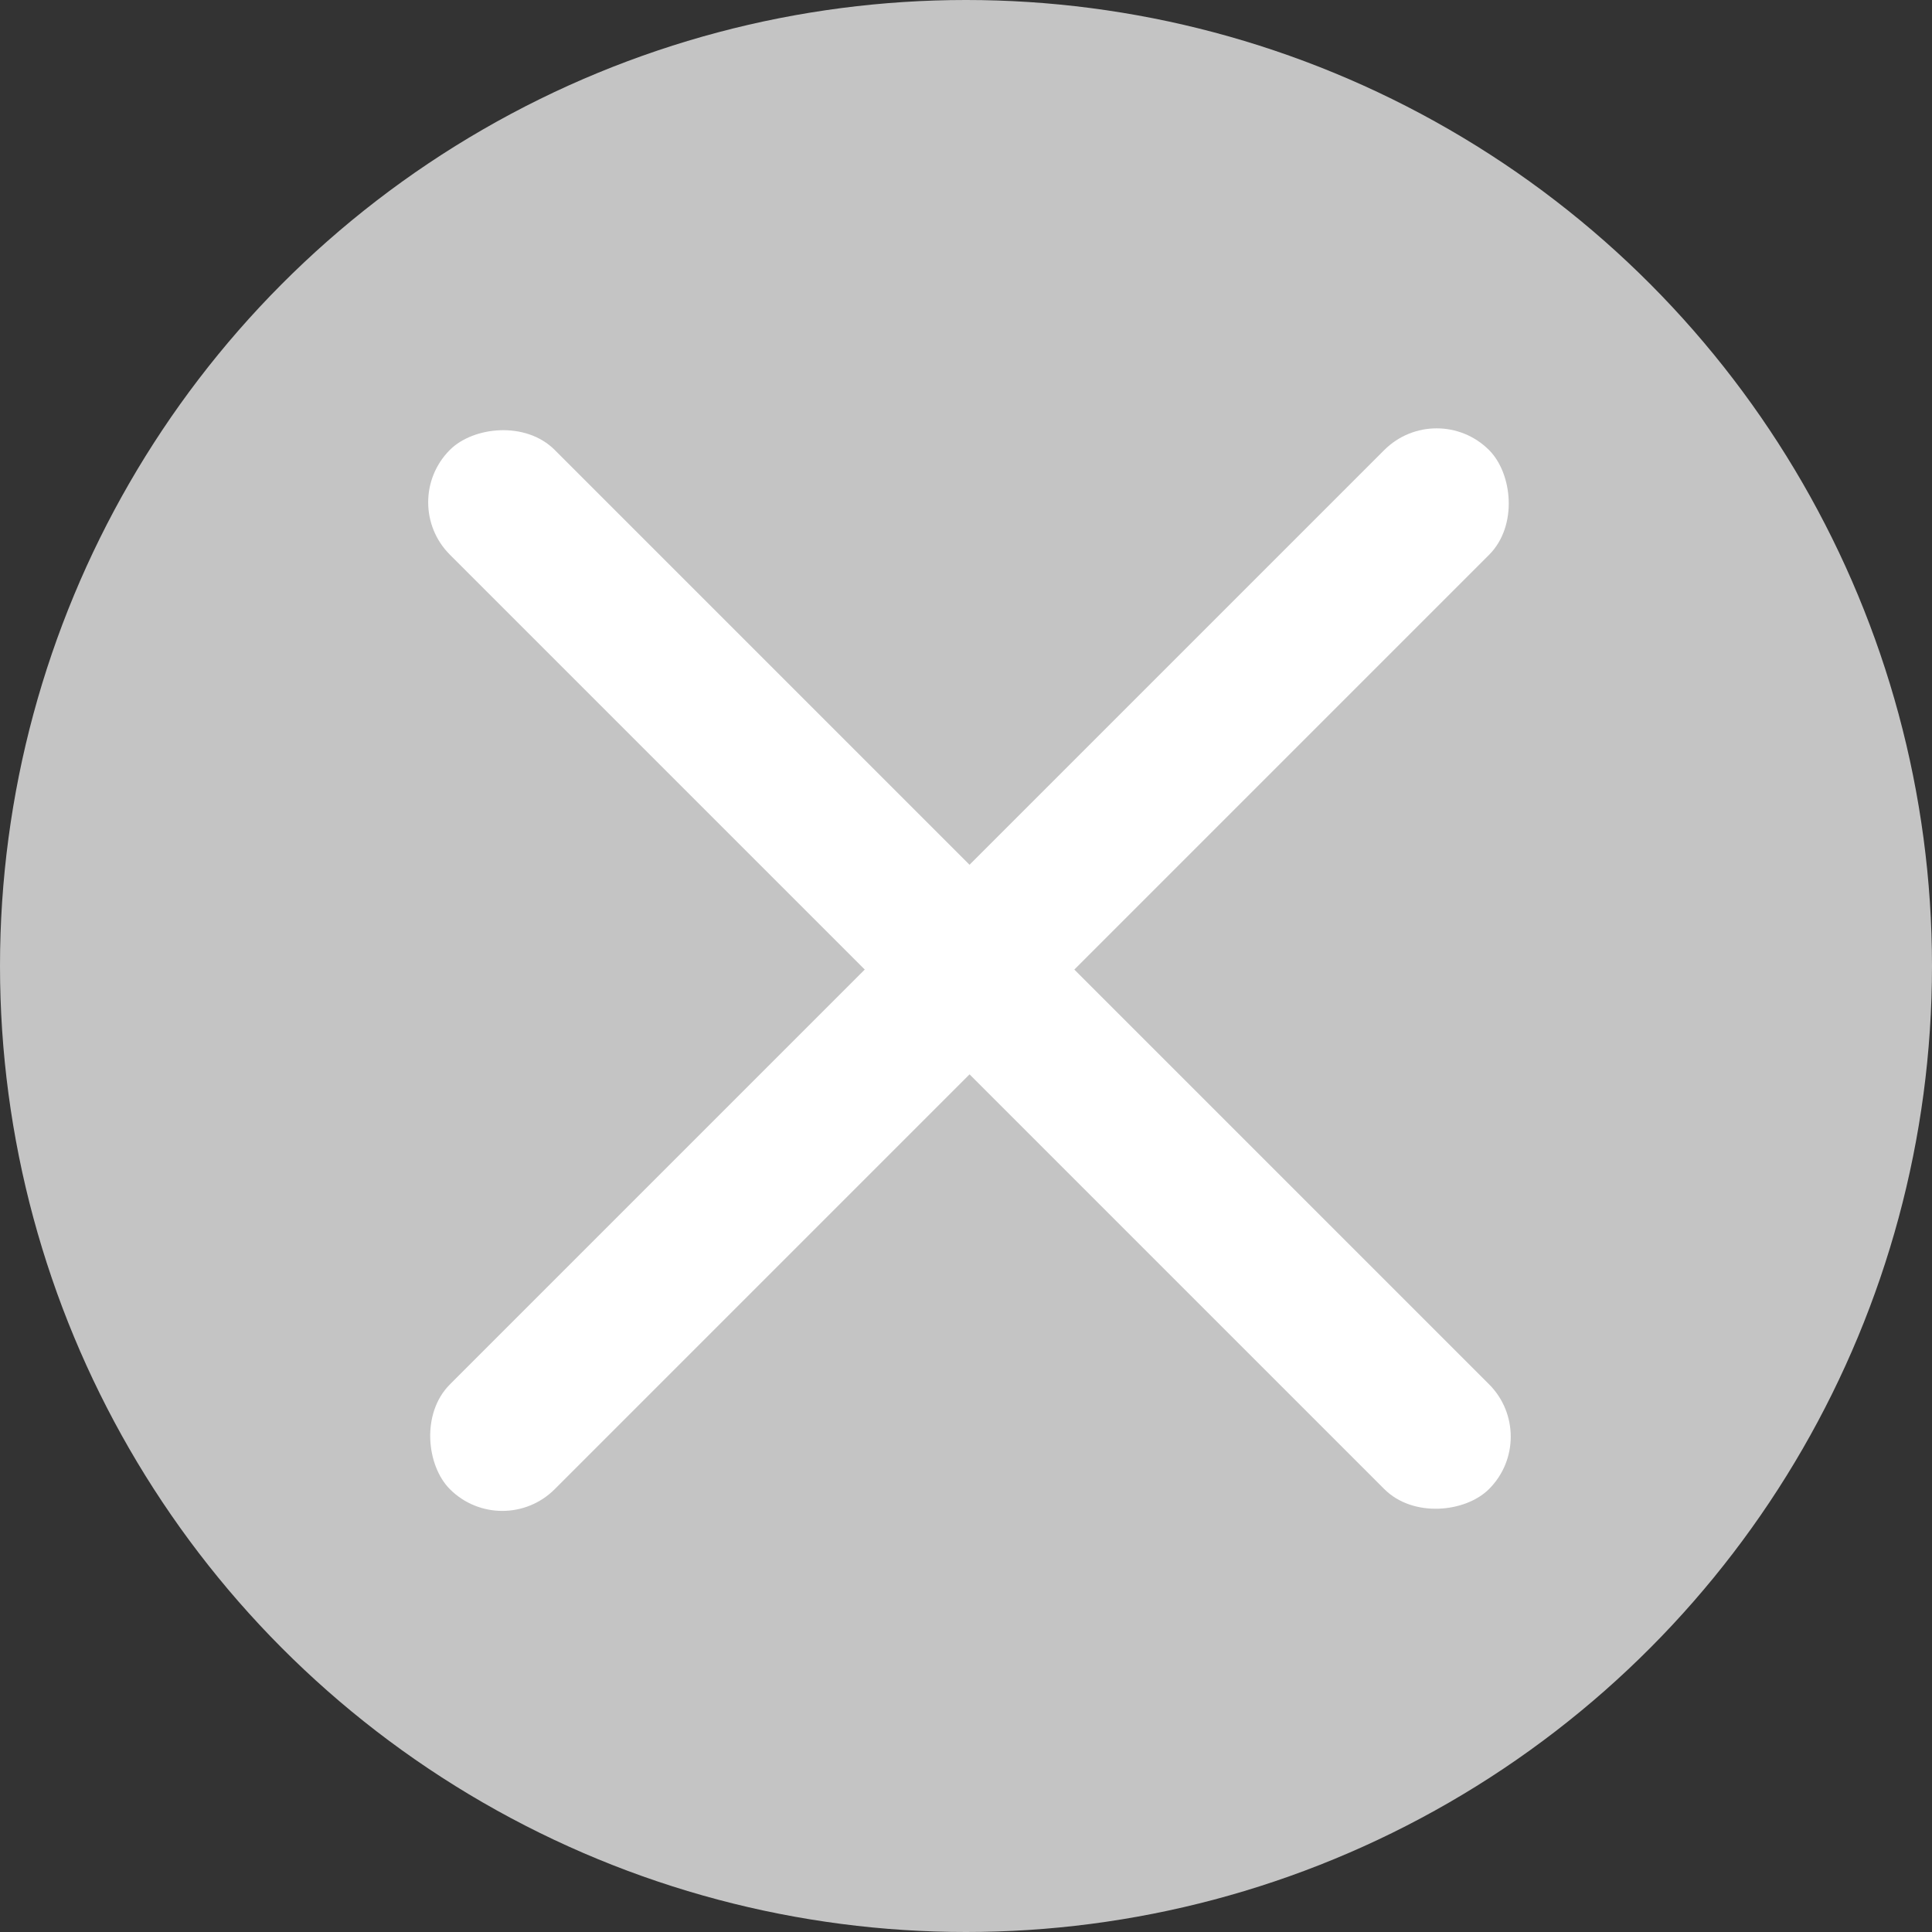 <?xml version="1.0" encoding="UTF-8"?> <svg xmlns="http://www.w3.org/2000/svg" width="209" height="209" viewBox="0 0 209 209" fill="none"><rect x="0" y="0" width="209" height="209" fill="#333333" stroke="none"/> <circle cx="104.5" cy="104.5" r="104.5" fill="#C4C4C4"></circle> <rect width="159" height="16.034" rx="8.017" transform="matrix(0.707 0.707 0.707 -0.707 43 54.337)" fill="white"></rect> <rect width="159" height="16.034" rx="8.017" transform="matrix(0.707 -0.707 -0.707 -0.707 54.338 166.767)" fill="white"></rect> </svg> 